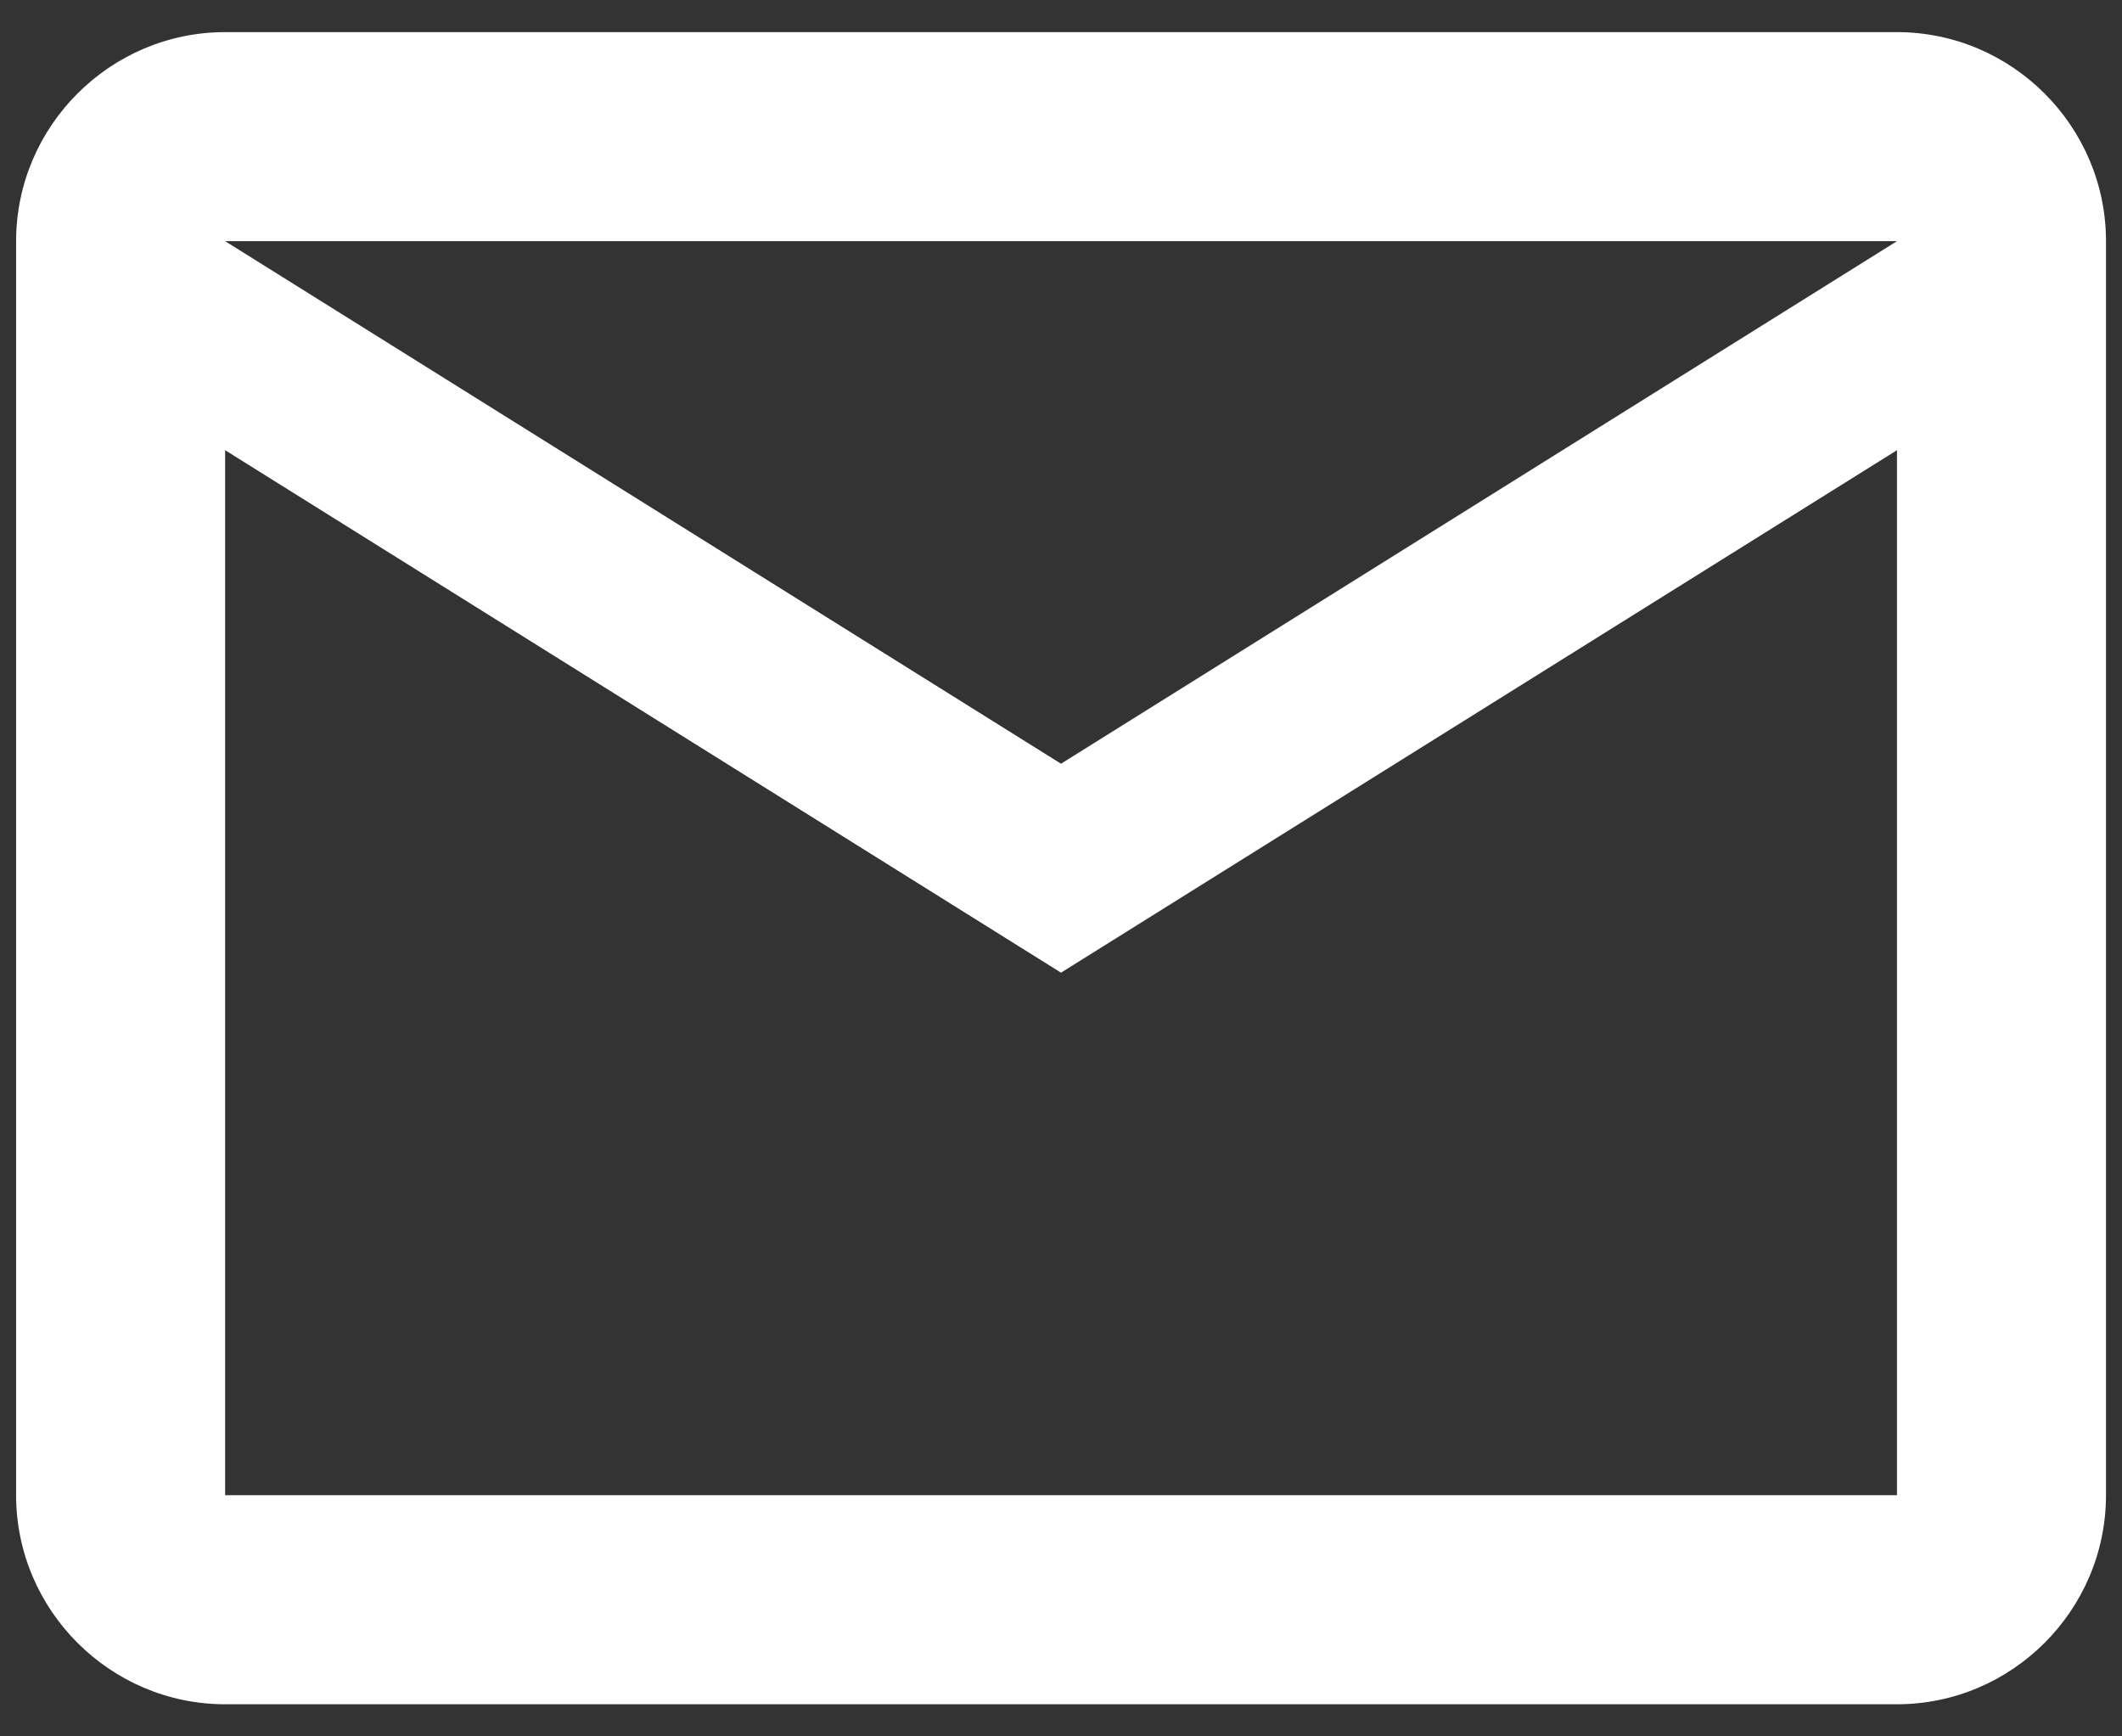 <svg width="22" height="18" viewBox="0 0 22 18" fill="none" xmlns="http://www.w3.org/2000/svg">
<rect x="0" y="0" width="22" height="18" fill="#333333" stroke="none"/>
<path d="M21.834 2.5C21.834 1.308 20.859 0.333 19.667 0.333L2.334 0.333C1.142 0.333 0.167 1.308 0.167 2.5L0.167 15.5C0.167 16.692 1.142 17.667 2.334 17.667H19.667C20.859 17.667 21.834 16.692 21.834 15.5V2.5ZM19.667 2.5L11 7.917L2.334 2.5L19.667 2.5ZM19.667 15.5H2.334L2.334 4.667L11 10.083L19.667 4.667V15.5Z" fill="white"/>
</svg>
